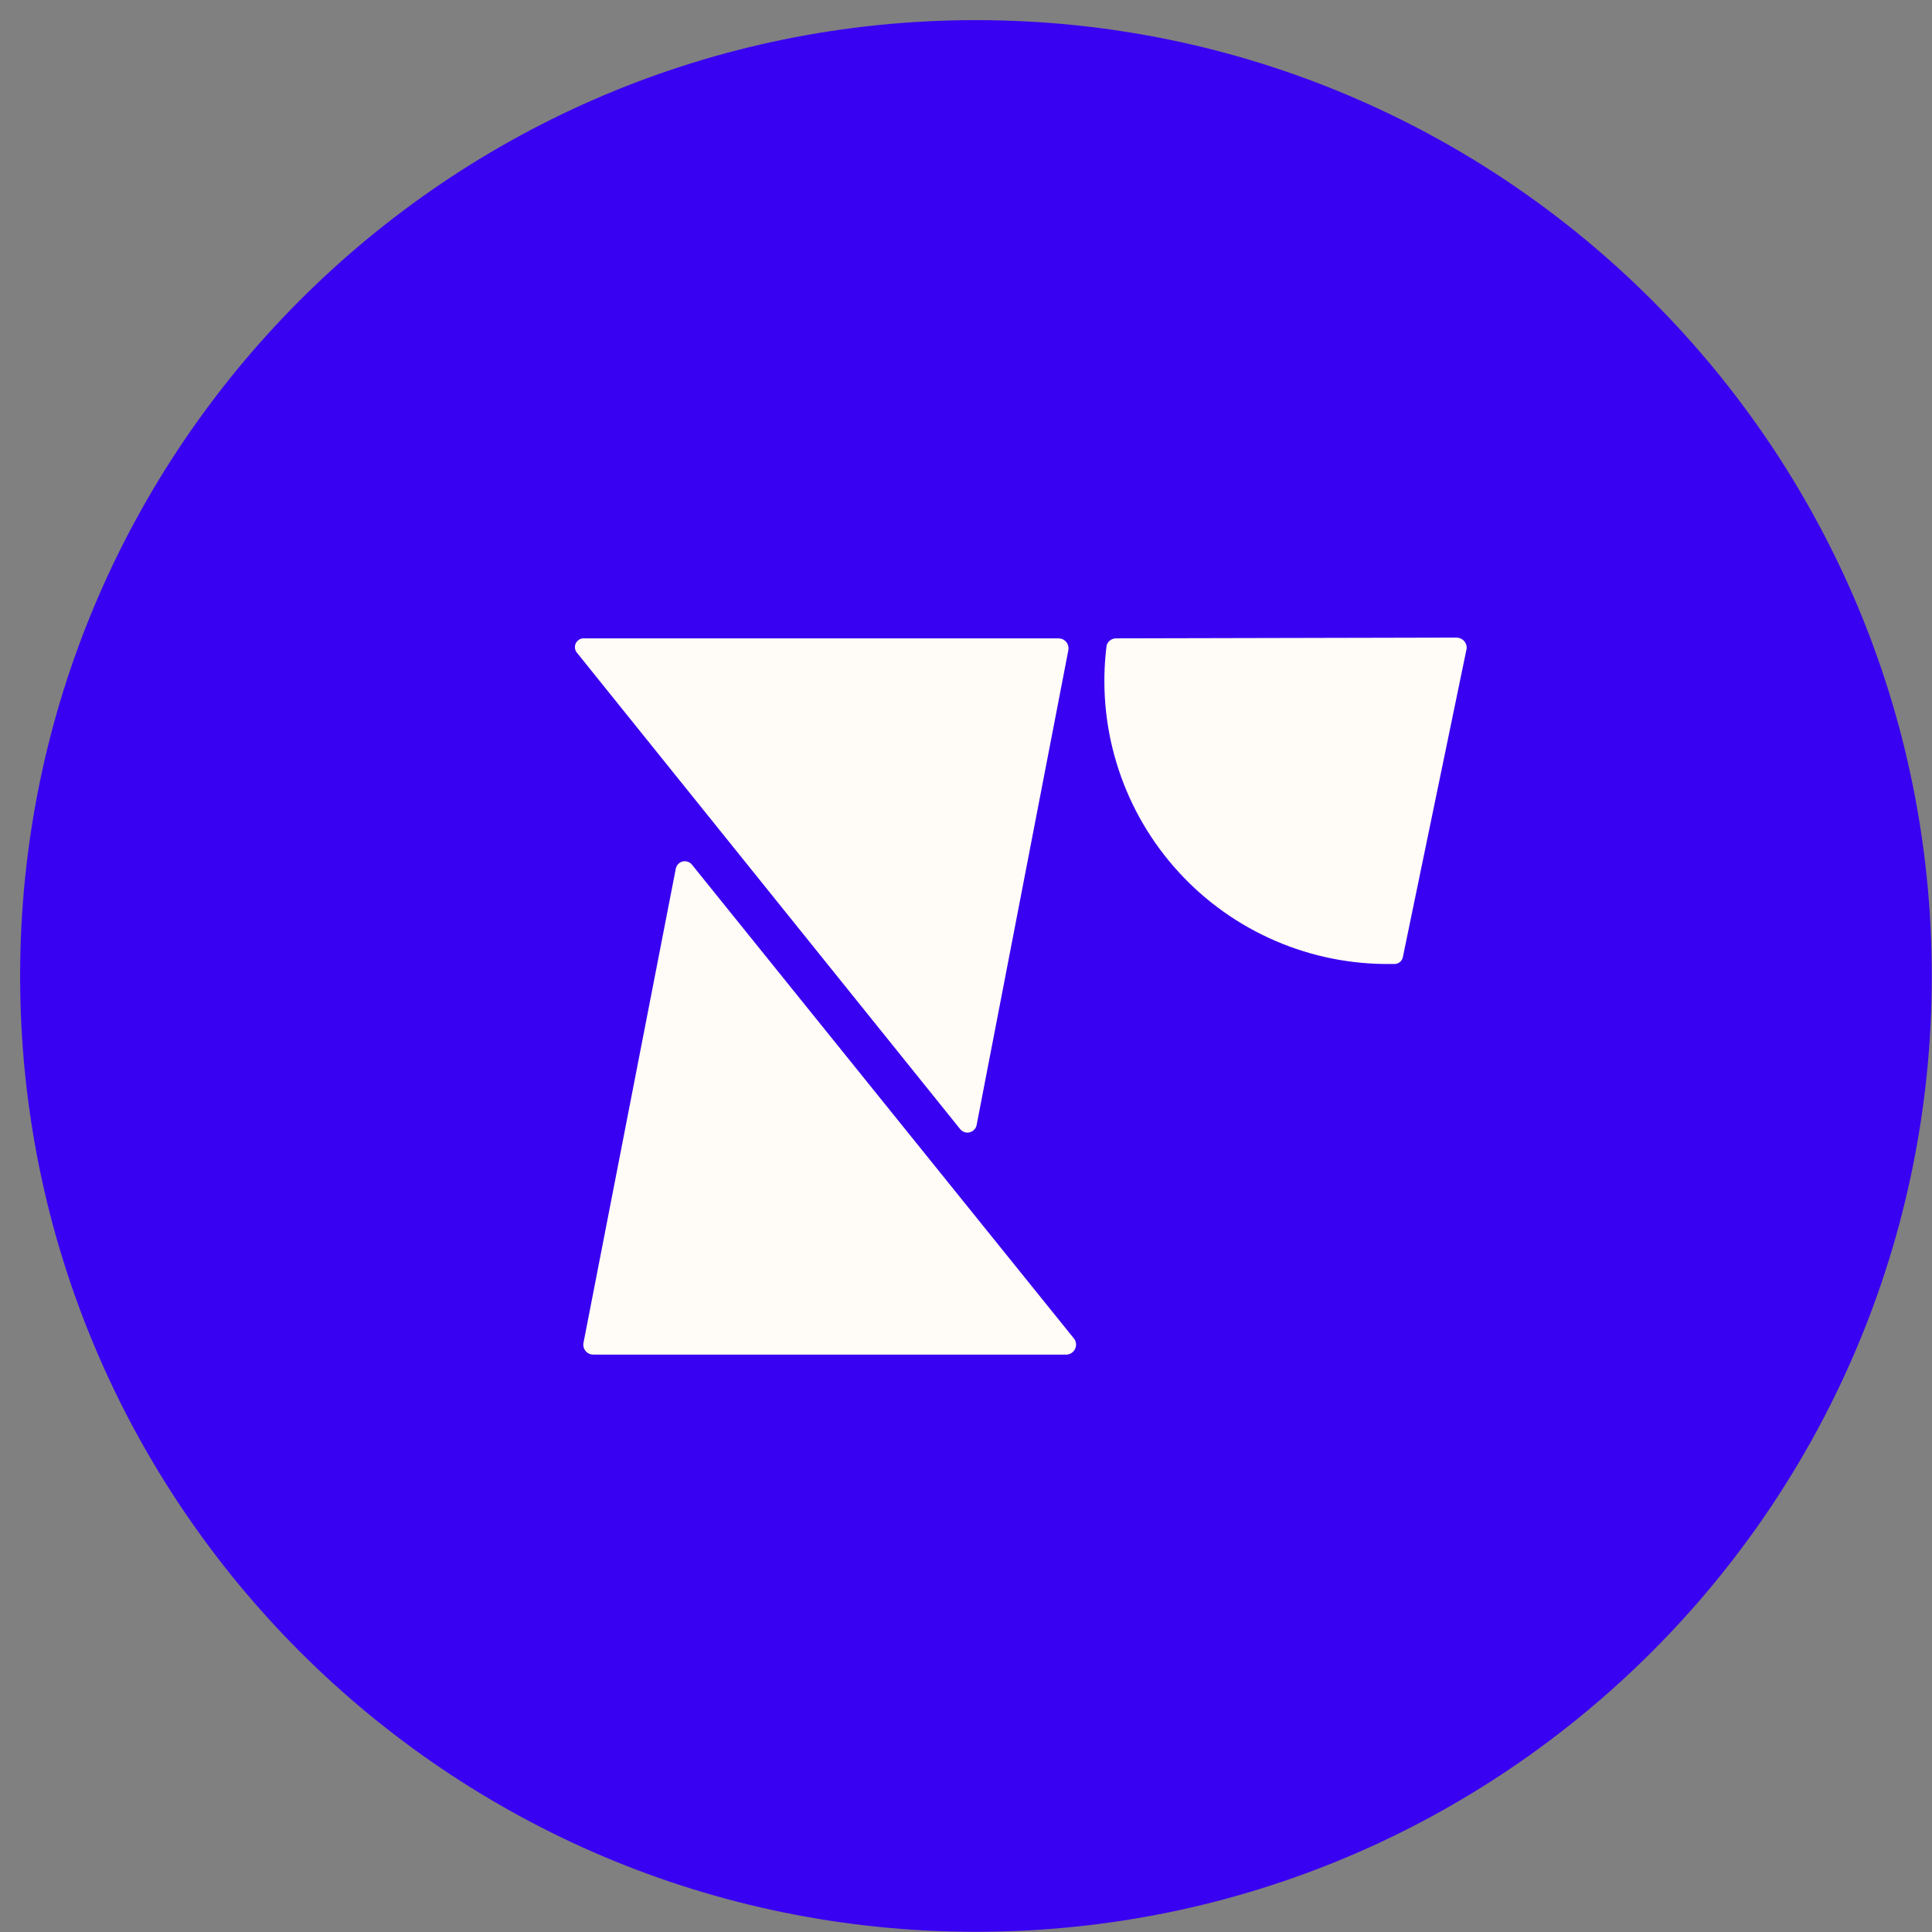<svg width="48" height="48" viewBox="0 0 48 48" fill="none" xmlns="http://www.w3.org/2000/svg">
    <rect x="0" y="0" width="48" height="48" fill="#808080" stroke="none"/>
    <g clip-path="url(#clip0_562_4648)">
        <path d="M24.248 47.995C37.363 47.995 47.995 37.363 47.995 24.248C47.995 11.132 37.363 0.5 24.248 0.5C11.132 0.5 0.5 11.132 0.5 24.248C0.5 37.363 11.132 47.995 24.248 47.995Z" fill="#3901F1"/>
        <path d="M26.515 33.655H14.743C14.707 33.655 14.67 33.648 14.637 33.633C14.603 33.617 14.574 33.595 14.55 33.567C14.527 33.539 14.509 33.506 14.5 33.47C14.491 33.435 14.49 33.397 14.497 33.361L16.791 21.576C16.801 21.533 16.822 21.494 16.853 21.463C16.884 21.433 16.923 21.411 16.965 21.402C17.008 21.393 17.052 21.396 17.093 21.411C17.134 21.426 17.17 21.453 17.196 21.488L26.696 33.273C26.718 33.309 26.731 33.349 26.734 33.391C26.736 33.433 26.728 33.475 26.71 33.513C26.692 33.551 26.664 33.584 26.63 33.609C26.596 33.633 26.556 33.649 26.515 33.655Z" fill="#FFFBF6"/>
        <path d="M14.524 15.86H26.296C26.332 15.86 26.369 15.867 26.402 15.882C26.436 15.897 26.465 15.92 26.489 15.948C26.512 15.976 26.53 16.009 26.539 16.045C26.548 16.08 26.549 16.117 26.543 16.153L24.262 27.962C24.252 28.004 24.23 28.042 24.199 28.072C24.168 28.102 24.13 28.124 24.088 28.133C24.046 28.143 24.002 28.141 23.961 28.127C23.921 28.113 23.884 28.088 23.857 28.055L14.343 16.228C14.312 16.195 14.292 16.154 14.286 16.11C14.279 16.066 14.286 16.021 14.306 15.981C14.326 15.941 14.357 15.908 14.396 15.886C14.435 15.865 14.48 15.856 14.524 15.86Z" fill="#FFFBF6"/>
        <path d="M27.721 15.86C27.669 15.861 27.619 15.879 27.578 15.911C27.537 15.943 27.507 15.987 27.493 16.037C27.369 17.02 27.454 18.018 27.743 18.966C28.031 19.914 28.517 20.79 29.168 21.537C29.818 22.284 30.62 22.885 31.519 23.301C32.419 23.717 33.396 23.938 34.386 23.95H34.633C34.686 23.953 34.738 23.936 34.78 23.902C34.821 23.869 34.848 23.821 34.856 23.768L36.439 16.111C36.442 16.077 36.437 16.043 36.426 16.011C36.415 15.978 36.397 15.948 36.374 15.923C36.351 15.898 36.323 15.878 36.291 15.864C36.26 15.85 36.226 15.842 36.192 15.841L27.721 15.86Z" fill="#FFFBF6"/>
    </g>
    <defs>
        <clipPath id="clip0_562_4648">
            <rect width="47.5" height="47.5" fill="white" transform="translate(0.5 0.5)"/>
        </clipPath>
    </defs>
</svg>
